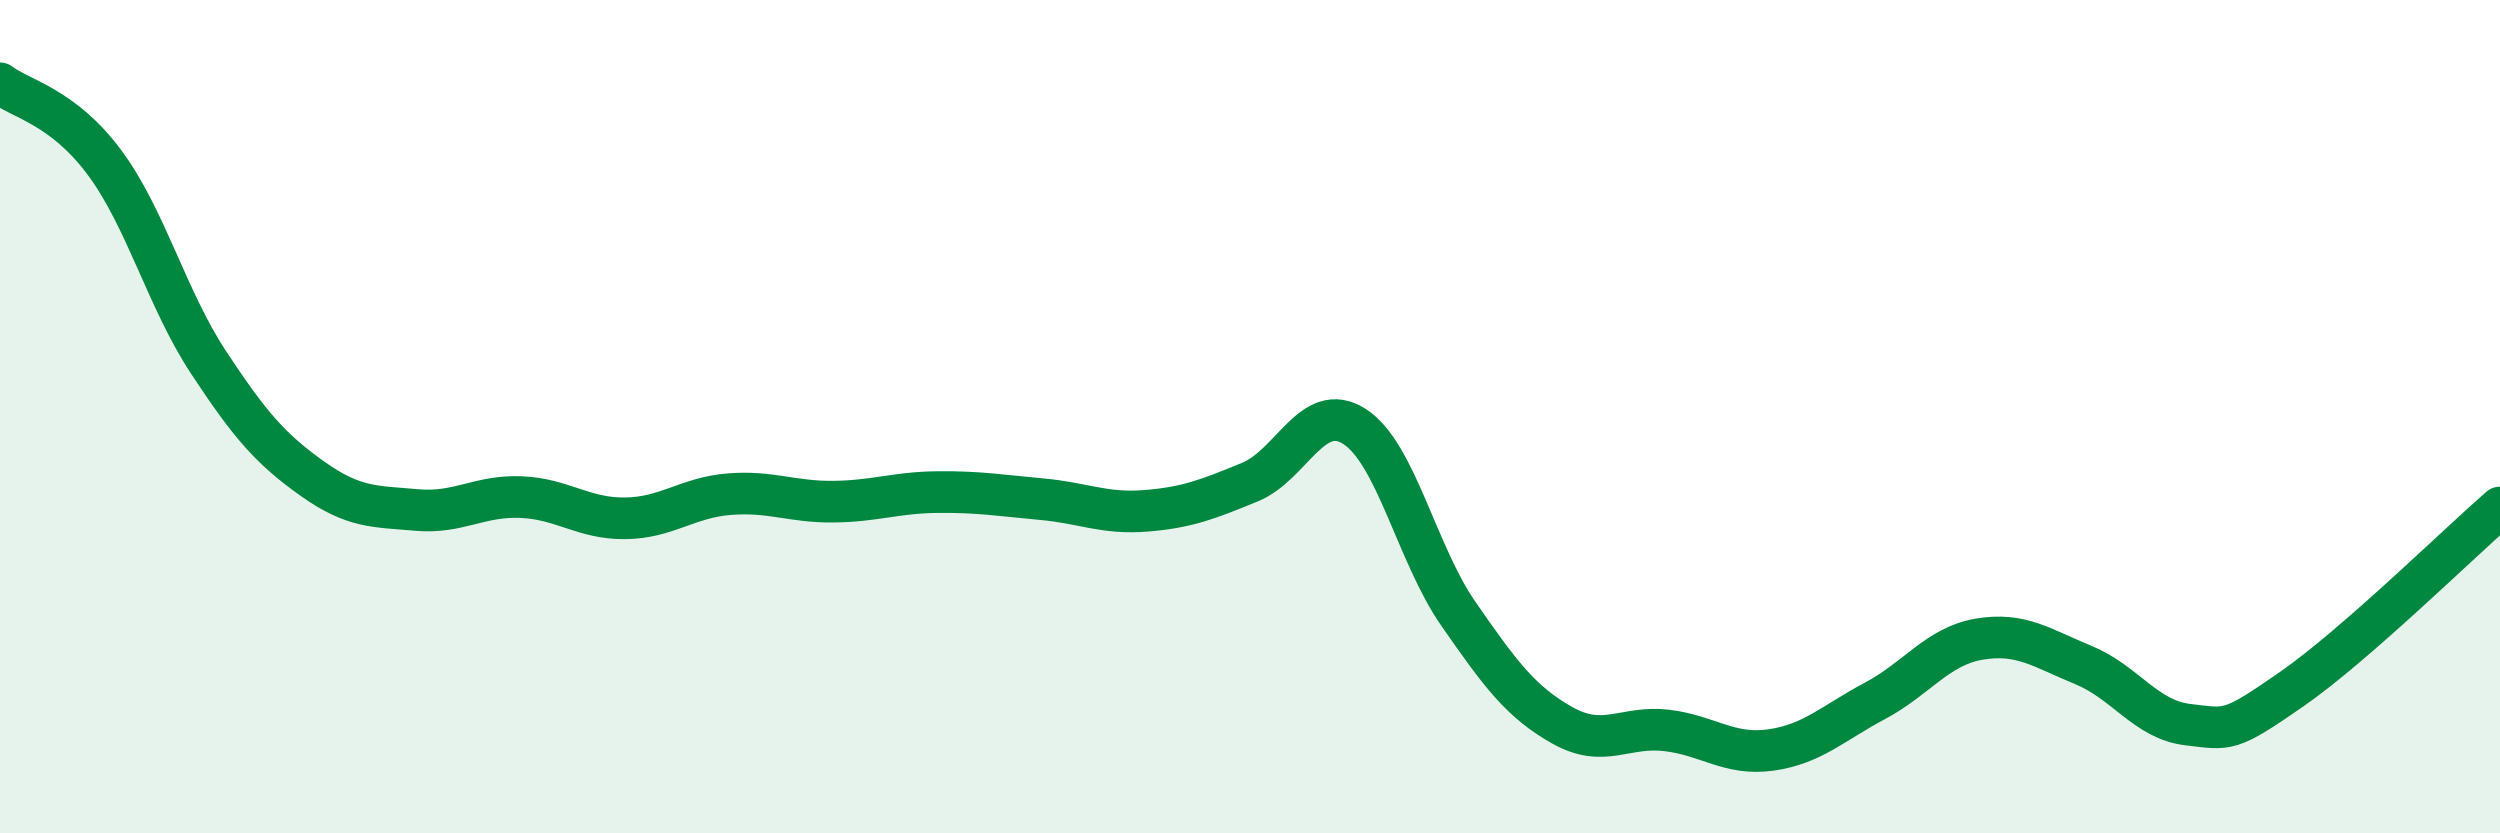 
    <svg width="60" height="20" viewBox="0 0 60 20" xmlns="http://www.w3.org/2000/svg">
      <path
        d="M 0,2 C 0.5,2.38 1.5,2.55 2.5,3.89 C 3.5,5.23 4,7.17 5,8.69 C 6,10.21 6.5,10.78 7.5,11.49 C 8.5,12.2 9,12.15 10,12.24 C 11,12.33 11.5,11.89 12.5,11.93 C 13.5,11.97 14,12.45 15,12.44 C 16,12.43 16.5,11.94 17.5,11.86 C 18.5,11.78 19,12.05 20,12.04 C 21,12.03 21.5,11.82 22.5,11.81 C 23.5,11.8 24,11.89 25,11.98 C 26,12.07 26.5,12.34 27.5,12.26 C 28.5,12.18 29,11.98 30,11.57 C 31,11.16 31.5,9.6 32.5,10.23 C 33.5,10.86 34,13.29 35,14.73 C 36,16.17 36.5,16.85 37.5,17.41 C 38.5,17.97 39,17.41 40,17.53 C 41,17.65 41.5,18.14 42.5,18 C 43.5,17.86 44,17.35 45,16.82 C 46,16.29 46.5,15.51 47.5,15.34 C 48.5,15.17 49,15.55 50,15.96 C 51,16.37 51.5,17.27 52.5,17.39 C 53.5,17.51 53.5,17.58 55,16.54 C 56.5,15.5 59,13.05 60,12.18L60 20L0 20Z"
        fill="#008740"
        opacity="0.1"
        stroke-linecap="round"
        stroke-linejoin="round"
      />
      <path
        d="M 0,2 C 0.5,2.38 1.5,2.55 2.5,3.89 C 3.5,5.23 4,7.17 5,8.69 C 6,10.21 6.5,10.78 7.5,11.49 C 8.5,12.2 9,12.15 10,12.24 C 11,12.33 11.5,11.89 12.5,11.93 C 13.5,11.97 14,12.45 15,12.44 C 16,12.43 16.5,11.94 17.5,11.86 C 18.5,11.78 19,12.05 20,12.04 C 21,12.03 21.5,11.82 22.5,11.81 C 23.5,11.8 24,11.89 25,11.98 C 26,12.07 26.5,12.34 27.5,12.26 C 28.5,12.18 29,11.98 30,11.57 C 31,11.16 31.5,9.6 32.5,10.23 C 33.5,10.86 34,13.29 35,14.73 C 36,16.17 36.5,16.85 37.5,17.41 C 38.5,17.97 39,17.41 40,17.53 C 41,17.65 41.5,18.14 42.5,18 C 43.5,17.86 44,17.35 45,16.82 C 46,16.29 46.5,15.51 47.5,15.34 C 48.5,15.17 49,15.55 50,15.96 C 51,16.37 51.5,17.27 52.5,17.39 C 53.5,17.51 53.5,17.58 55,16.54 C 56.5,15.5 59,13.05 60,12.18"
        stroke="#008740"
        stroke-width="1"
        fill="none"
        stroke-linecap="round"
        stroke-linejoin="round"
      />
    </svg>
  